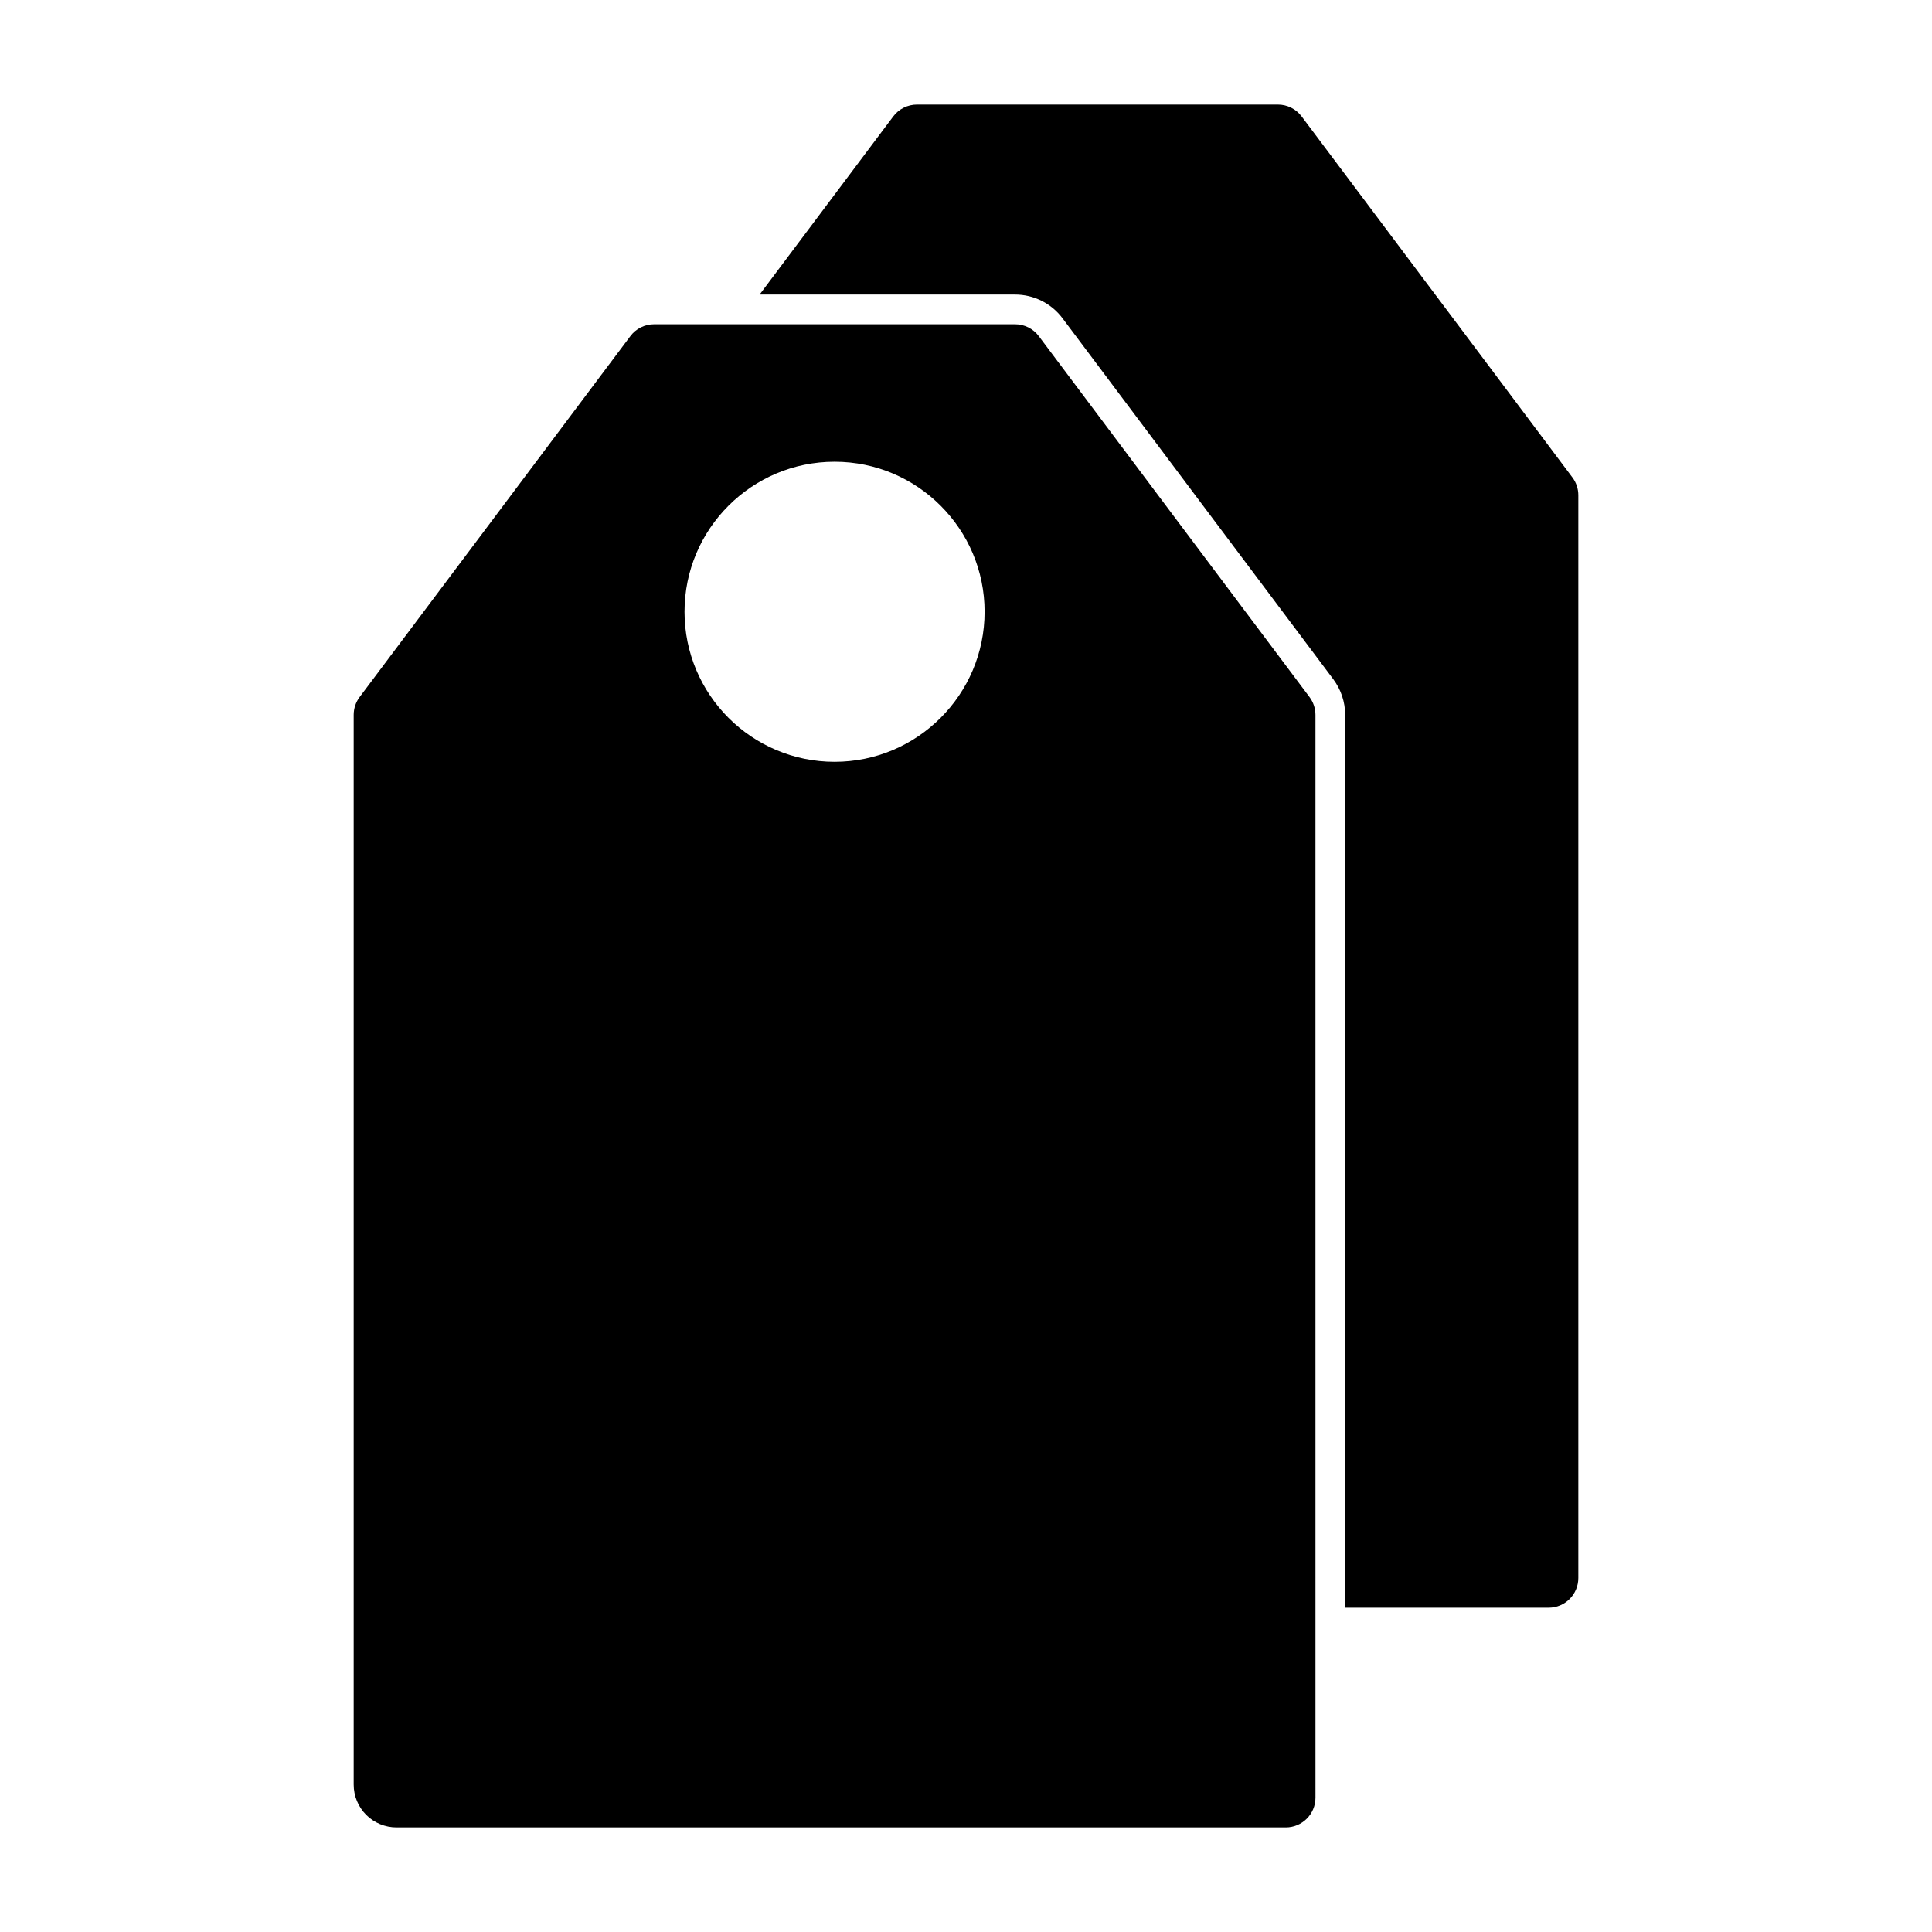 <?xml version="1.0" encoding="UTF-8"?>
<!-- The Best Svg Icon site in the world: iconSvg.co, Visit us! https://iconsvg.co -->
<svg fill="#000000" width="800px" height="800px" version="1.1" viewBox="144 144 512 512" xmlns="http://www.w3.org/2000/svg">
 <path d="m492.61 333.45c0-1.699-0.551-3.352-1.574-4.723l-71.746-95.645c-1.48-1.984-3.809-3.148-6.297-3.148h-95.645c-2.488 0-4.816 1.164-6.297 3.148l-71.746 95.645c-1.023 1.371-1.574 3.023-1.574 4.723v283.49c0 3.023 1.195 5.902 3.32 8.031 2.125 2.125 5.023 3.32 8.031 3.32h235.66c4.344 0 7.871-3.527 7.871-7.871zm-147.3-111.39h67.684c4.961 0 9.637 2.332 12.594 6.297 0 0 71.746 95.645 71.746 95.645 2.047 2.738 3.148 6.047 3.148 9.445v236.62h53.922c4.344 0 7.871-3.527 7.871-7.871v-286.95c0-1.715-0.551-3.371-1.574-4.723l-71.746-95.66c-1.48-1.984-3.809-3.148-6.297-3.148h-95.645c-2.488 0-4.816 1.164-6.297 3.148l-35.41 47.199zm19.867 44.305c-21.945 0-39.77 17.82-39.77 39.754 0 21.945 17.82 39.77 39.77 39.77 21.93 0 39.754-17.82 39.754-39.77 0-21.93-17.82-39.754-39.754-39.754z" fill-rule="evenodd"/>
</svg>